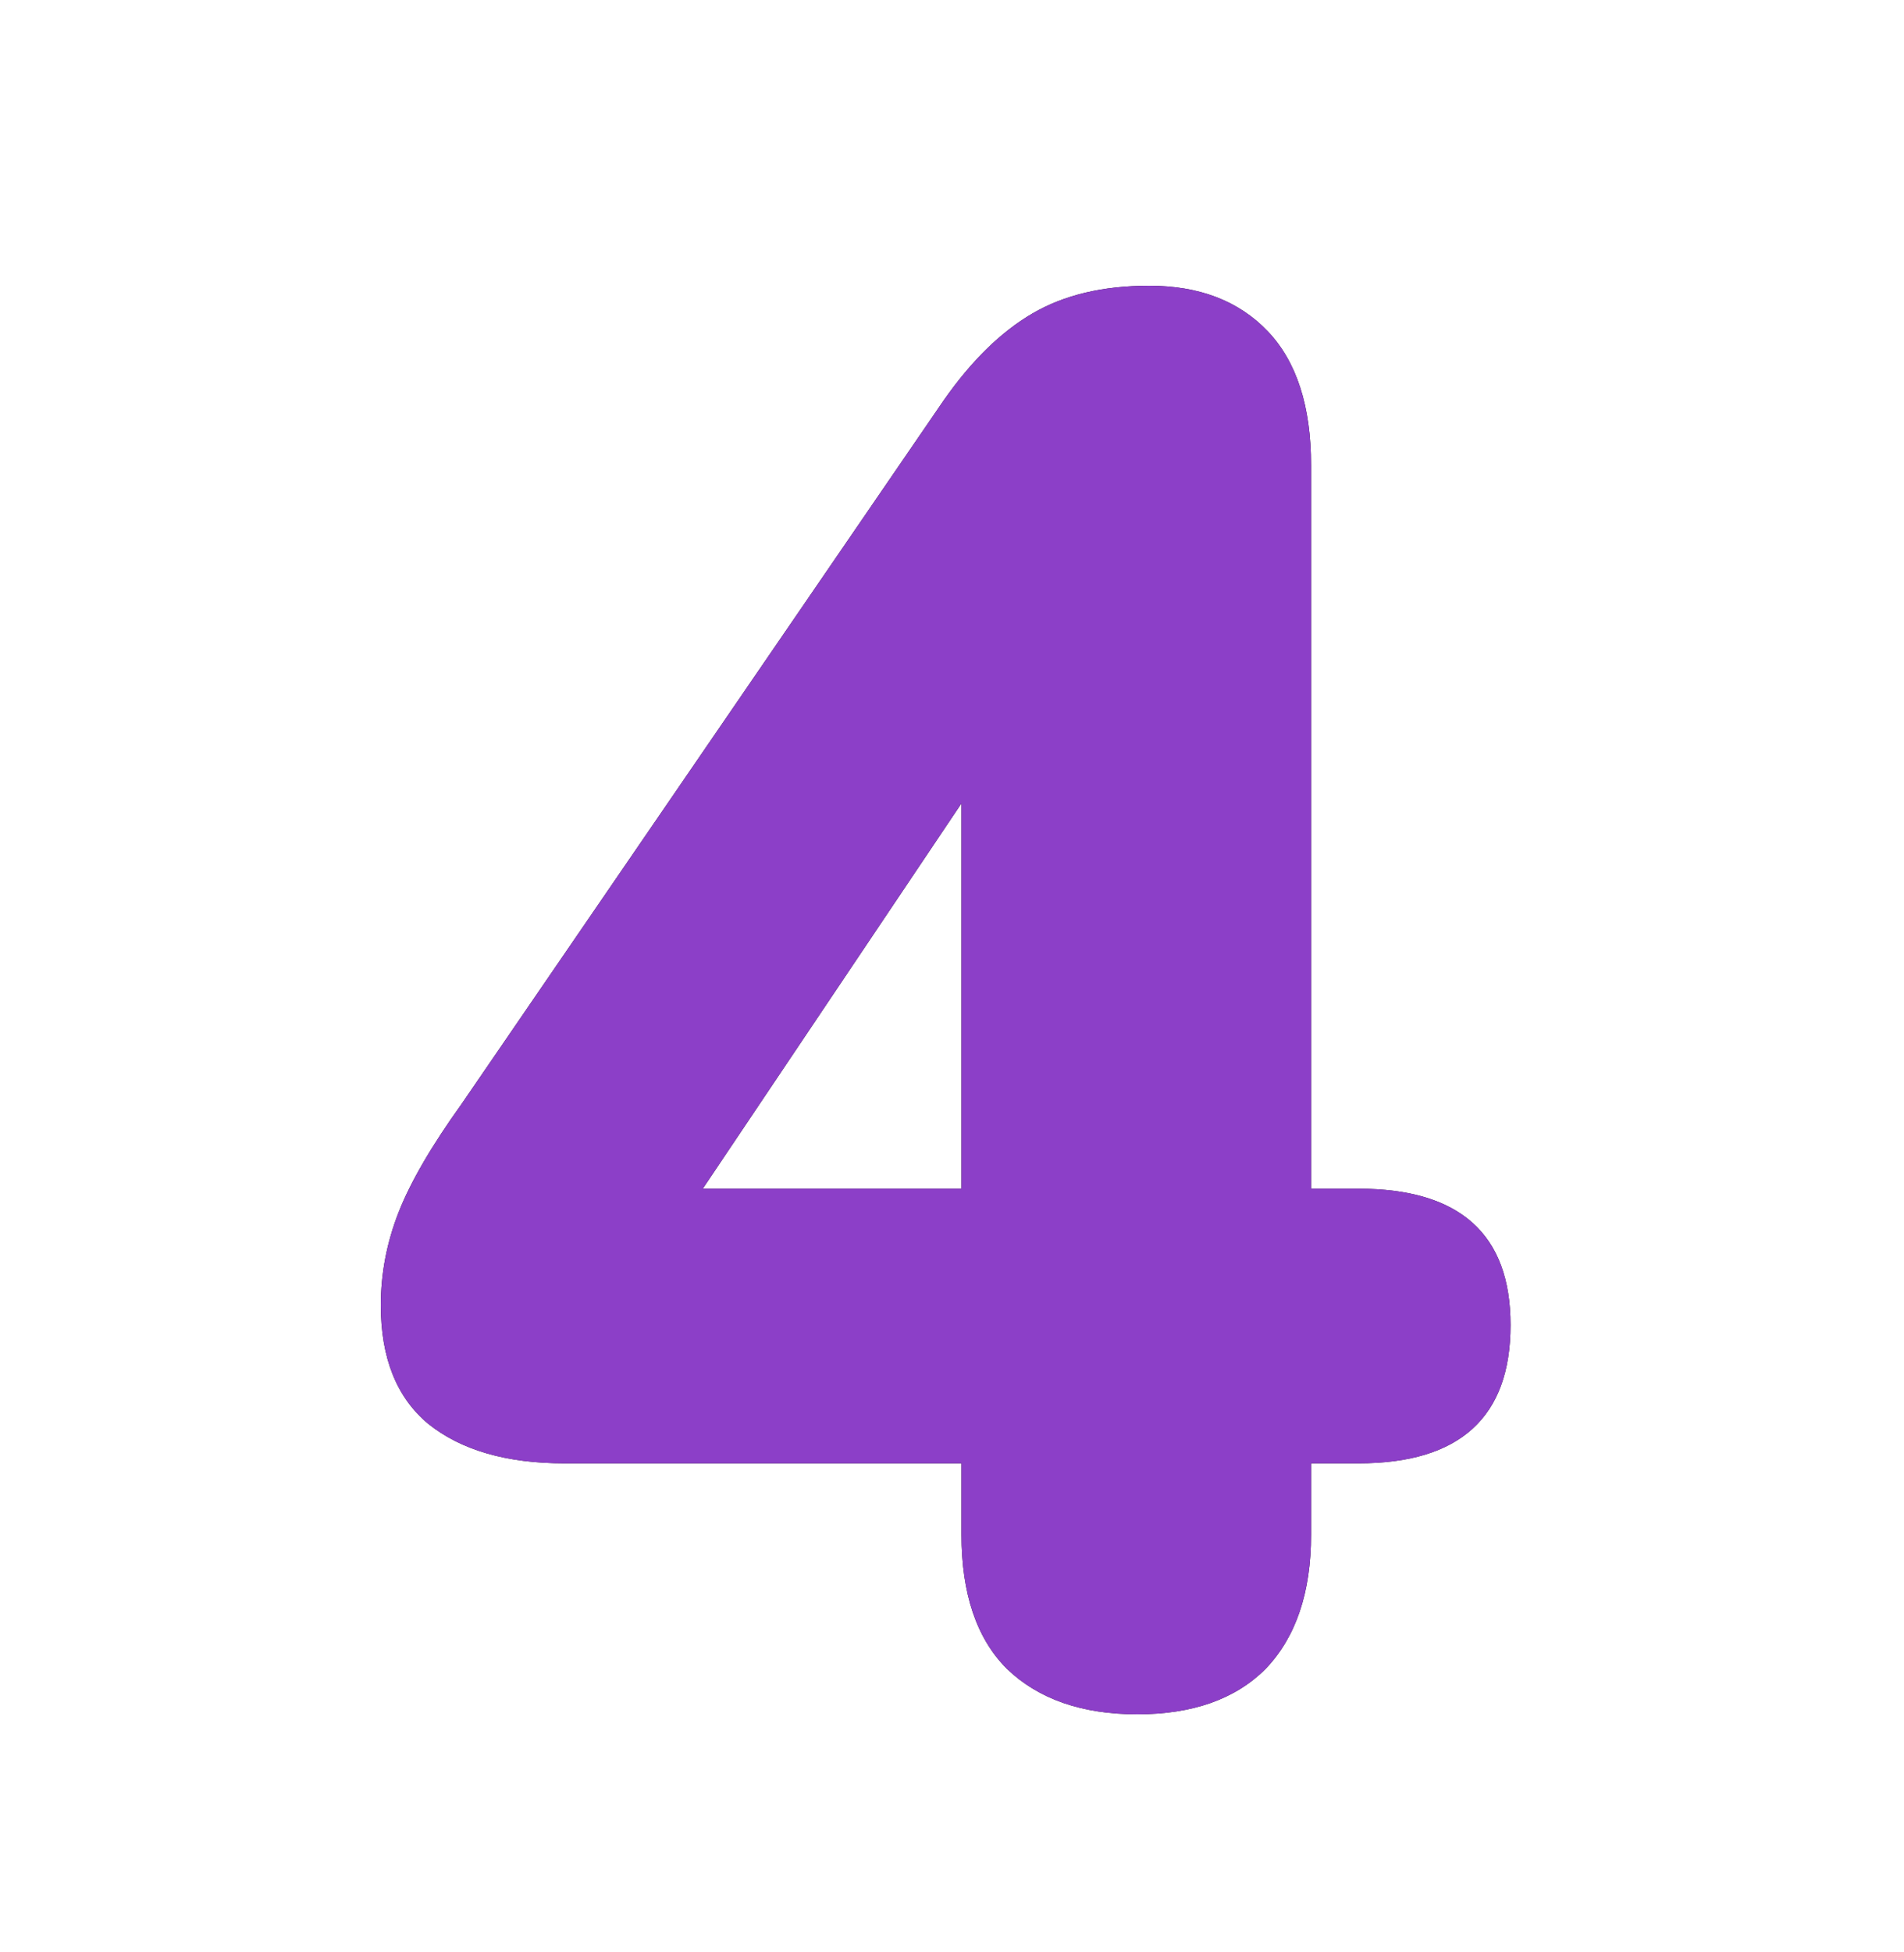 <svg xmlns="http://www.w3.org/2000/svg" width="40" height="41" viewBox="0 0 40 41" fill="none"><path d="M23.892 36C22.73 36 21.817 35.682 21.154 35.046C20.517 34.409 20.199 33.469 20.199 32.224V30.73H11.859C10.642 30.73 9.687 30.454 8.996 29.9C8.332 29.347 8 28.517 8 27.411C8 26.747 8.124 26.097 8.373 25.461C8.622 24.824 9.065 24.064 9.701 23.178L19.826 8.407C20.407 7.577 21.029 6.968 21.693 6.581C22.357 6.194 23.173 6 24.141 6C25.192 6 26.022 6.318 26.631 6.954C27.239 7.591 27.544 8.531 27.544 9.776V24.963H28.539C30.669 24.963 31.734 25.917 31.734 27.826C31.734 29.762 30.669 30.73 28.539 30.73H27.544V32.224C27.544 33.441 27.225 34.382 26.589 35.046C25.953 35.682 25.054 36 23.892 36ZM20.199 24.963V16.871L14.764 24.963H20.199Z" fill="#1F1222"></path><path d="M23.892 36C22.73 36 21.817 35.682 21.154 35.046C20.517 34.409 20.199 33.469 20.199 32.224V30.73H11.859C10.642 30.73 9.687 30.454 8.996 29.9C8.332 29.347 8 28.517 8 27.411C8 26.747 8.124 26.097 8.373 25.461C8.622 24.824 9.065 24.064 9.701 23.178L19.826 8.407C20.407 7.577 21.029 6.968 21.693 6.581C22.357 6.194 23.173 6 24.141 6C25.192 6 26.022 6.318 26.631 6.954C27.239 7.591 27.544 8.531 27.544 9.776V24.963H28.539C30.669 24.963 31.734 25.917 31.734 27.826C31.734 29.762 30.669 30.73 28.539 30.73H27.544V32.224C27.544 33.441 27.225 34.382 26.589 35.046C25.953 35.682 25.054 36 23.892 36ZM20.199 24.963V16.871L14.764 24.963H20.199Z" fill="#8C3FC8"></path></svg>